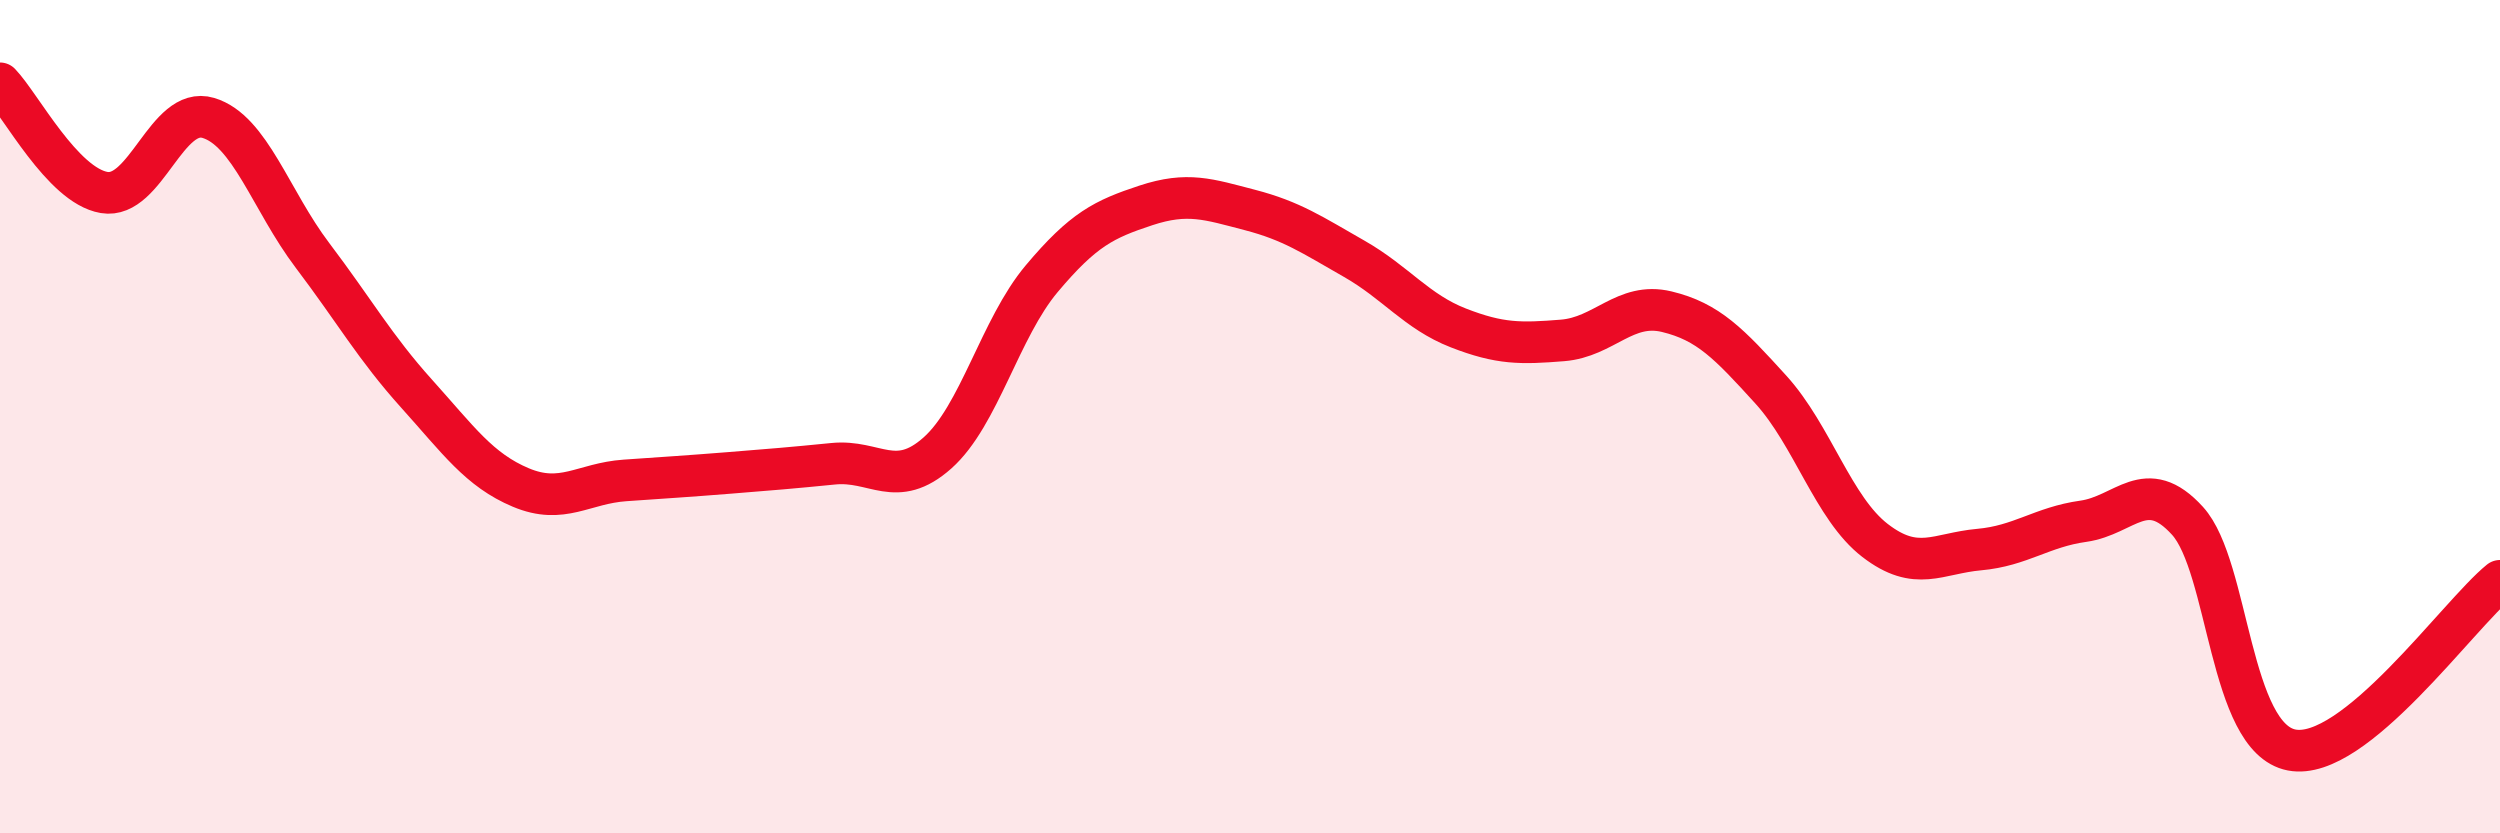 
    <svg width="60" height="20" viewBox="0 0 60 20" xmlns="http://www.w3.org/2000/svg">
      <path
        d="M 0,2 C 0.5,2.52 1.5,4.45 2.5,4.62 C 3.5,4.79 4,2.53 5,2.83 C 6,3.13 6.5,4.81 7.5,6.13 C 8.5,7.45 9,8.34 10,9.45 C 11,10.56 11.5,11.28 12.5,11.7 C 13.5,12.12 14,11.6 15,11.53 C 16,11.46 16.5,11.43 17.5,11.35 C 18.5,11.27 19,11.23 20,11.13 C 21,11.03 21.5,11.76 22.5,10.87 C 23.5,9.98 24,7.88 25,6.69 C 26,5.5 26.5,5.26 27.5,4.93 C 28.5,4.6 29,4.78 30,5.04 C 31,5.3 31.5,5.64 32.5,6.21 C 33.5,6.78 34,7.48 35,7.87 C 36,8.26 36.5,8.25 37.5,8.17 C 38.5,8.09 39,7.24 40,7.48 C 41,7.72 41.5,8.25 42.5,9.35 C 43.5,10.45 44,12.2 45,12.97 C 46,13.74 46.5,13.28 47.5,13.19 C 48.5,13.1 49,12.65 50,12.51 C 51,12.37 51.5,11.4 52.5,12.5 C 53.5,13.6 53.5,17.71 55,18 C 56.5,18.29 59,14.75 60,13.94L60 20L0 20Z"
        fill="#EB0A25"
        opacity="0.1"
        stroke-linecap="round"
        stroke-linejoin="round"
      />
      <path
        d="M 0,2 C 0.5,2.52 1.5,4.45 2.5,4.62 C 3.5,4.79 4,2.53 5,2.83 C 6,3.13 6.5,4.81 7.5,6.13 C 8.5,7.45 9,8.34 10,9.45 C 11,10.56 11.5,11.28 12.5,11.7 C 13.5,12.12 14,11.6 15,11.53 C 16,11.46 16.5,11.43 17.5,11.35 C 18.5,11.27 19,11.23 20,11.13 C 21,11.03 21.5,11.76 22.5,10.87 C 23.5,9.98 24,7.88 25,6.69 C 26,5.5 26.5,5.26 27.5,4.93 C 28.5,4.6 29,4.78 30,5.04 C 31,5.3 31.5,5.64 32.5,6.21 C 33.5,6.78 34,7.48 35,7.87 C 36,8.26 36.5,8.25 37.5,8.17 C 38.5,8.09 39,7.24 40,7.48 C 41,7.72 41.5,8.25 42.5,9.35 C 43.5,10.45 44,12.2 45,12.97 C 46,13.74 46.5,13.28 47.5,13.19 C 48.5,13.1 49,12.65 50,12.51 C 51,12.37 51.5,11.4 52.5,12.5 C 53.5,13.6 53.5,17.71 55,18 C 56.5,18.29 59,14.75 60,13.94"
        stroke="#EB0A25"
        stroke-width="1"
        fill="none"
        stroke-linecap="round"
        stroke-linejoin="round"
      />
    </svg>
  